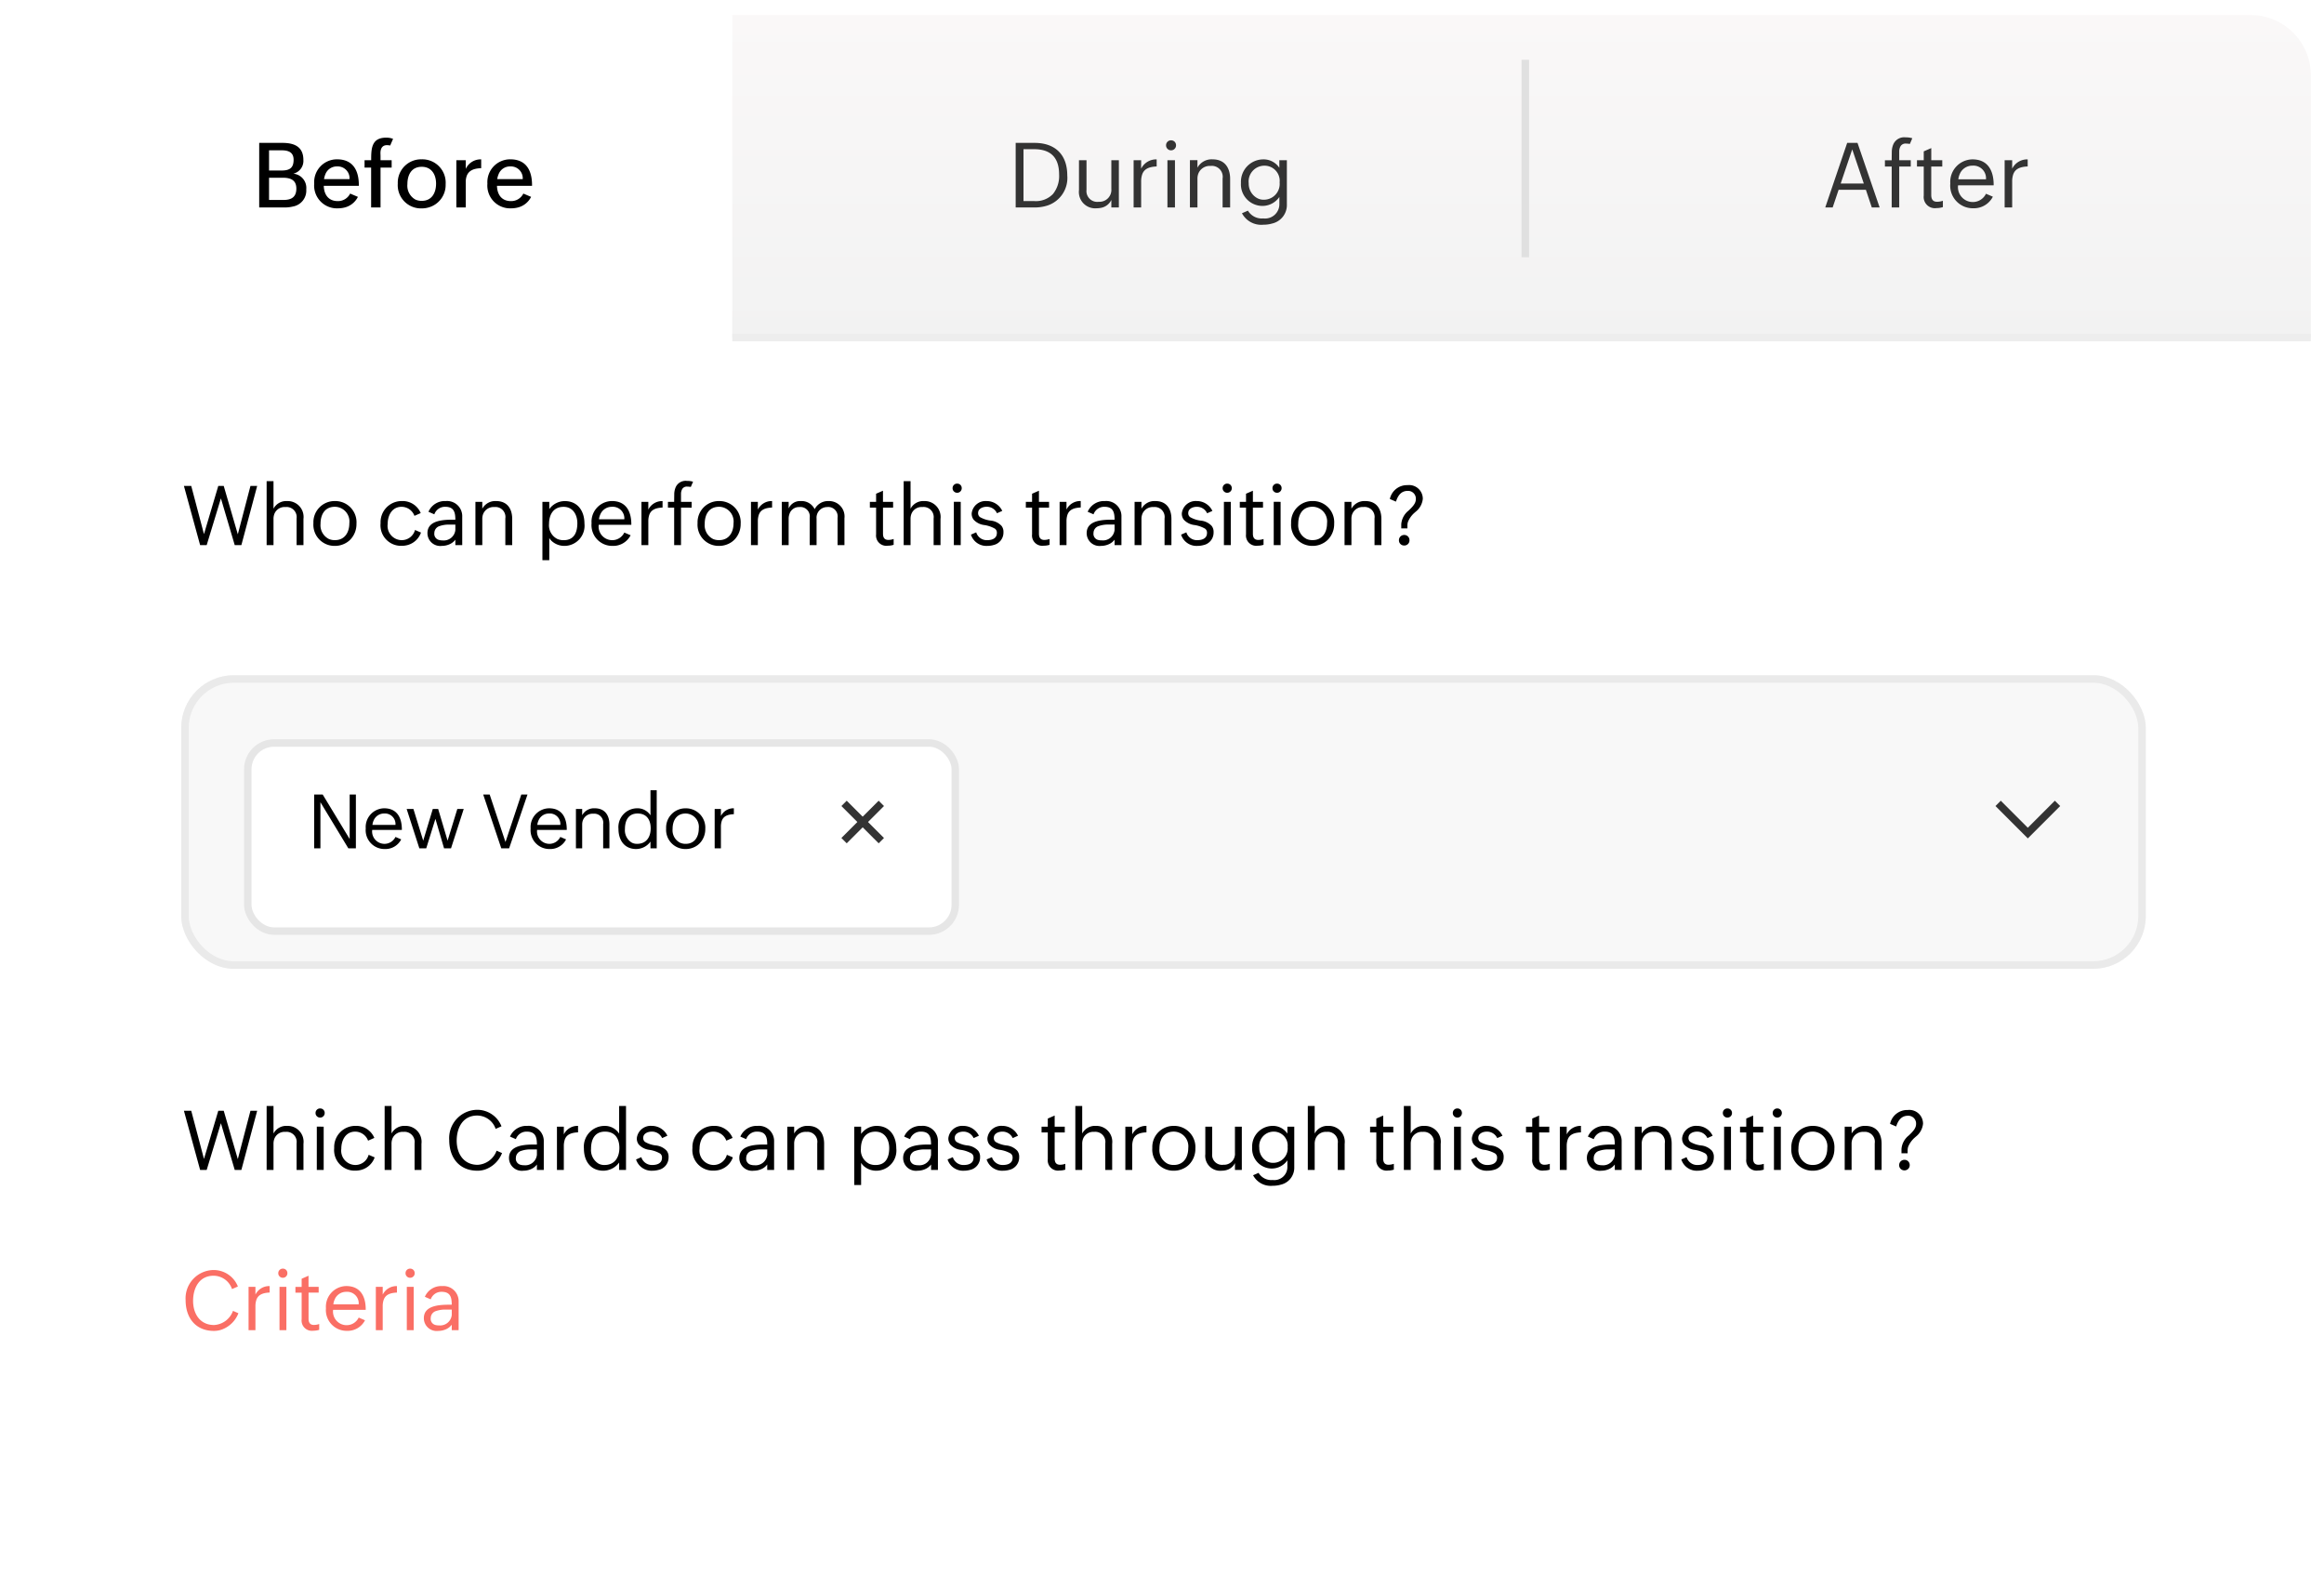 <svg xmlns="http://www.w3.org/2000/svg" xmlns:xlink="http://www.w3.org/1999/xlink" width="308.749" height="209.068" viewBox="0 0 308.749 209.068">
  <defs>
    <linearGradient id="linear-gradient" x1="0.5" x2="0.5" y2="1" gradientUnits="objectBoundingBox">
      <stop offset="0" stop-color="#faf8f8"/>
      <stop offset="1" stop-color="#f2f2f2"/>
    </linearGradient>
    <filter id="Rectangle_21492" x="29.406" y="95.193" width="101" height="32" filterUnits="userSpaceOnUse">
      <feOffset dx="2" dy="2" input="SourceAlpha"/>
      <feGaussianBlur stdDeviation="1" result="blur"/>
      <feFlood flood-opacity="0.071"/>
      <feComposite operator="in" in2="blur"/>
      <feComposite in="SourceGraphic"/>
    </filter>
  </defs>
  <g id="Group_47628" data-name="Group 47628" transform="translate(-1.006 -5.509)">
    <rect id="Rectangle_1543" data-name="Rectangle 1543" width="308.749" height="209.068" rx="9" transform="translate(1.006 5.509)" fill="#fff"/>
    <g id="Rectangle_21491" data-name="Rectangle 21491" transform="translate(25.08 95.202)" fill="#f8f8f8" stroke="#eaeaea" stroke-width="1">
      <rect width="261" height="39" rx="7" stroke="none"/>
      <rect x="0.5" y="0.5" width="260" height="38" rx="6.5" fill="none"/>
    </g>
    <path id="Rectangle_21493" data-name="Rectangle 21493" d="M0,0H201.719a8,8,0,0,1,8,8V42.839a0,0,0,0,1,0,0H0a0,0,0,0,1,0,0V0A0,0,0,0,1,0,0Z" transform="translate(98.288 7.509)" fill="url(#linear-gradient)"/>
    <path id="Path_128381" data-name="Path 128381" d="M5.525-.129A2.146,2.146,0,0,0,7.283-2.4,1.9,1.9,0,0,0,5.566-4.488,1.748,1.748,0,0,0,6.9-6.311c0-1.775-1.225-2.268-2.789-2.268H1.031V0H4.406A4.613,4.613,0,0,0,5.525-.129ZM2.338-7.594H3.984c.885,0,1.617.229,1.617,1.26,0,1.107-.557,1.424-1.594,1.424H2.338Zm0,3.645H4.166c1.008,0,1.8.287,1.8,1.441C5.965-1.395,5.326-1,4.283-1H2.338ZM12.281.029a2.7,2.7,0,0,0,1.863-1.436l-1.031-.439a1.8,1.8,0,0,1-1.646,1c-1.236,0-1.828-.861-1.857-2.033h4.658v-.094c0-1.922-.762-3.422-2.895-3.422A3.026,3.026,0,0,0,8.338-3.17,3.027,3.027,0,0,0,11.443.117,3.868,3.868,0,0,0,12.281.029ZM9.832-4.436a1.614,1.614,0,0,1,1.541-1.014,1.572,1.572,0,0,1,1.658,1.682H9.645A2.672,2.672,0,0,1,9.832-4.436ZM18.627-5.3v-.973H17.15c0-.3.006-.586-.012-.891v-.053c0-.521.182-1.061.873-1.061a2.583,2.583,0,0,1,.422.047l.381-.885a2.513,2.513,0,0,0-.908-.158c-1.969,0-2,1.465-2,3h-.879V-5.3H15.9V0H17.15V-5.3ZM23.9-.129a3.1,3.1,0,0,0,1.9-2.965,3.1,3.1,0,0,0-3.176-3.3,3.093,3.093,0,0,0-3.182,3.217,3.083,3.083,0,0,0,3.17,3.3A3.3,3.3,0,0,0,23.9-.129Zm-2.127-.926a2.108,2.108,0,0,1-1.055-2.039c0-1.225.533-2.309,1.91-2.309,1.307,0,1.9,1.043,1.9,2.232,0,1.213-.551,2.291-1.9,2.291A1.921,1.921,0,0,1,21.773-1.055Zm6.838-3.164c.287-.709.943-.967,1.91-1V-6.387a2.167,2.167,0,0,0-2.051,1.266V-6.275H27.223V0h1.248V-3.346A2.37,2.37,0,0,1,28.611-4.219ZM35.291.029a2.7,2.7,0,0,0,1.863-1.436l-1.031-.439a1.8,1.8,0,0,1-1.646,1c-1.236,0-1.828-.861-1.857-2.033h4.658v-.094c0-1.922-.762-3.422-2.895-3.422A3.026,3.026,0,0,0,31.348-3.17,3.027,3.027,0,0,0,34.453.117,3.868,3.868,0,0,0,35.291.029ZM32.842-4.436a1.614,1.614,0,0,1,1.541-1.014,1.572,1.572,0,0,1,1.658,1.682H32.654A2.672,2.672,0,0,1,32.842-4.436Z" transform="translate(34.411 33.068)"/>
    <path id="Path_128382" data-name="Path 128382" d="M5.332-.275A3.856,3.856,0,0,0,7.916-4.26c0-2.754-1.611-4.318-4.348-4.318H1.061V0H3.545A5.577,5.577,0,0,0,5.332-.275ZM2.1-7.74H3.51c2.244,0,3.322,1.148,3.322,3.375a3.8,3.8,0,0,1-.814,2.572,3.133,3.133,0,0,1-2.5.943H2.1ZM12.439.041A1.9,1.9,0,0,0,13.77-1V0h1V-6.275h-1v3.8A1.579,1.579,0,0,1,12.1-.756,1.435,1.435,0,0,1,10.471-2.35V-6.275h-1V-2.3A2.164,2.164,0,0,0,11.836.105,2.929,2.929,0,0,0,12.439.041Zm5.414-4.383c.234-.744.861-1.061,1.939-1.107v-.937A2.218,2.218,0,0,0,17.73-5.15V-6.275h-1V0h1V-3.445A2.908,2.908,0,0,1,17.854-4.342Zm4.324-3.445a.641.641,0,0,0,.188-.469.664.664,0,0,0-.187-.475.664.664,0,0,0-.475-.187.641.641,0,0,0-.469.188.645.645,0,0,0-.193.475.623.623,0,0,0,.193.469.623.623,0,0,0,.469.193A.645.645,0,0,0,22.178-7.787Zm-.955,1.512V0h1V-6.275Zm4.113,1.758a1.63,1.63,0,0,1,1.623-1,1.445,1.445,0,0,1,1.594,1.658V0h1V-3.791c0-1.488-.727-2.6-2.326-2.6a2.137,2.137,0,0,0-2.016,1.107v-1h-1V0h1V-3.8A1.85,1.85,0,0,1,25.336-4.518Zm9.82,6.645A2.518,2.518,0,0,0,37.09-.422V-6.275h-1v1.008A2.506,2.506,0,0,0,33.92-6.387a2.976,2.976,0,0,0-2.93,3.123A2.865,2.865,0,0,0,33.85-.205a2.744,2.744,0,0,0,2.244-1.189V-.48a1.9,1.9,0,0,1-2.139,1.934A2.135,2.135,0,0,1,31.916.422l-.791.346a2.893,2.893,0,0,0,2.842,1.523A4.168,4.168,0,0,0,35.156,2.127Zm-1.951-3.34a2.182,2.182,0,0,1-1.184-2,2.1,2.1,0,0,1,2.051-2.338,2.014,2.014,0,0,1,2.057,2.221,2.1,2.1,0,0,1-2.115,2.3A1.746,1.746,0,0,1,33.205-1.213Z" transform="translate(134.88 33.068)" fill="#333"/>
    <path id="Path_128383" data-name="Path 128383" d="M5.813-2.35,6.6,0H7.641L4.7-8.578H3.328L.416,0H1.4l.791-2.35ZM4-7.717,5.537-3.182H2.467Zm7.775,2.279v-.838H10.242V-7.406a1.4,1.4,0,0,1,.2-.768.781.781,0,0,1,.715-.311,3.044,3.044,0,0,1,.5.047l.322-.756a2.765,2.765,0,0,0-.867-.117,1.574,1.574,0,0,0-1.67.961,2.622,2.622,0,0,0-.187.979c-.006.369-.012.727-.012,1.1h-.9v.838h.9V0h1V-5.437ZM16.043-.047V-.891a2.381,2.381,0,0,1-.768.135c-.592,0-.779-.375-.779-.914V-5.437h1.465v-.838H14.5V-7.887l-1,.434v1.178h-.9v.838h.9V-1.57A1.487,1.487,0,0,0,15.193.082,2.821,2.821,0,0,0,16.043-.047ZM22.682-1.43l-.914-.393a1.941,1.941,0,0,1-1.693,1.1,1.974,1.974,0,0,1-2.016-2.221h4.729v-.07c0-1.846-.75-3.375-2.818-3.375A2.993,2.993,0,0,0,17.027-3.17,3,3,0,0,0,20.063.105,2.823,2.823,0,0,0,22.682-1.43ZM18.287-4.447a1.8,1.8,0,0,1,1.682-1.107,1.674,1.674,0,0,1,1.8,1.811H18.094A2.409,2.409,0,0,1,18.287-4.447Zm7.084.105c.234-.744.861-1.061,1.939-1.107v-.937A2.218,2.218,0,0,0,25.248-5.15V-6.275h-1V0h1V-3.445A2.908,2.908,0,0,1,25.371-4.342Z" transform="translate(243.08 33.068)" fill="#333"/>
    <g transform="matrix(1, 0, 0, 1, 1.01, 5.51)" filter="url(#Rectangle_21492)">
      <g id="Rectangle_21492-2" data-name="Rectangle 21492" transform="translate(30.41 96.19)" fill="#fff" stroke="#e6e6e6" stroke-width="1">
        <rect width="95" height="26" rx="4" stroke="none"/>
        <rect x="0.5" y="0.5" width="94" height="25" rx="3.5" fill="none"/>
      </g>
    </g>
    <path id="Path_128384" data-name="Path 128384" d="M5.425,0h1V-7.148H5.6V-1.24L2.017-7.148H.884V0h.83V-6.128Zm7.021-1.191-.762-.327A1.618,1.618,0,0,1,10.273-.6a1.645,1.645,0,0,1-1.68-1.851h3.94V-2.51c0-1.538-.625-2.812-2.349-2.812A2.494,2.494,0,0,0,7.734-2.642,2.5,2.5,0,0,0,10.264.088,2.352,2.352,0,0,0,12.446-1.191ZM8.784-3.706a1.5,1.5,0,0,1,1.4-.923,1.4,1.4,0,0,1,1.5,1.509H8.623A2.007,2.007,0,0,1,8.784-3.706ZM18.14,0h.923l1.689-5.229H19.9L18.608-1.021l-1.25-4.209h-.718l-1.27,4.209-1.3-4.209h-.9L14.858,0h.913l1.221-3.921ZM28.4-7.148,26.3-.84,24.2-7.148H23.34L25.742,0h1.04l2.441-7.148Zm5.947,5.957-.762-.327A1.618,1.618,0,0,1,32.178-.6,1.645,1.645,0,0,1,30.5-2.451h3.94V-2.51c0-1.538-.625-2.812-2.349-2.812a2.494,2.494,0,0,0-2.451,2.681A2.5,2.5,0,0,0,32.168.088,2.352,2.352,0,0,0,34.351-1.191ZM30.688-3.706a1.5,1.5,0,0,1,1.4-.923,1.4,1.4,0,0,1,1.5,1.509H30.527A2.007,2.007,0,0,1,30.688-3.706ZM36.6-3.765A1.358,1.358,0,0,1,37.949-4.6a1.2,1.2,0,0,1,1.328,1.382V0h.83V-3.159c0-1.24-.605-2.163-1.938-2.163a1.781,1.781,0,0,0-1.68.923v-.83h-.83V0h.83V-3.169A1.542,1.542,0,0,1,36.6-3.765ZM44.2.02A2.318,2.318,0,0,0,45.562-.9V0h.83V-7.729h-.83v3.34a2.044,2.044,0,0,0-1.812-.933,2.5,2.5,0,0,0-2.441,2.734c0,1.475.767,2.676,2.358,2.676A2.347,2.347,0,0,0,44.2.02ZM43.076-.762a1.918,1.918,0,0,1-.908-1.787c0-1.113.425-2.08,1.689-2.08,1.206,0,1.733.85,1.733,1.968,0,1.147-.566,2.061-1.8,2.061A1.492,1.492,0,0,1,43.076-.762Zm8.2.645a2.483,2.483,0,0,0,.83-.557,2.7,2.7,0,0,0,.737-1.9,2.563,2.563,0,0,0-2.6-2.744,2.558,2.558,0,0,0-2.6,2.671A2.552,2.552,0,0,0,50.234.088,2.6,2.6,0,0,0,51.274-.117ZM49.487-.752A1.855,1.855,0,0,1,48.5-2.568c0-1.118.513-2.061,1.743-2.061a1.778,1.778,0,0,1,1.738,1.987c0,1.1-.552,2.041-1.738,2.041A1.76,1.76,0,0,1,49.487-.752Zm5.537-2.866c.2-.62.718-.884,1.616-.923v-.781a1.848,1.848,0,0,0-1.719,1.03v-.937h-.83V0h.83V-2.871A2.423,2.423,0,0,1,55.024-3.618Z" transform="translate(41.861 118.202)"/>
    <path id="Path_128380" data-name="Path 128380" d="M7.111,0h.881l2.1-7.863H9.2L7.52-1.439,5.65-7.863H4.925l-1.9,6.4-1.692-6.4H.36L2.514,0h.87L5.274-6.214Zm5.264-4.141a1.444,1.444,0,0,1,1.461-.918,1.343,1.343,0,0,1,1.493,1.52V0h.913V-3.475a2.111,2.111,0,0,0-2.165-2.379,1.906,1.906,0,0,0-1.815,1.015V-8.5h-.913V0h.913V-3.486A1.8,1.8,0,0,1,12.375-4.141ZM21.56-.129a2.732,2.732,0,0,0,.913-.612,2.966,2.966,0,0,0,.811-2.095,2.819,2.819,0,0,0-2.857-3.019,2.814,2.814,0,0,0-2.863,2.938A2.807,2.807,0,0,0,20.416.1,2.861,2.861,0,0,0,21.56-.129Zm-1.966-.7a2.04,2.04,0,0,1-1.085-2c0-1.23.564-2.267,1.917-2.267a1.956,1.956,0,0,1,1.912,2.186c0,1.208-.607,2.245-1.912,2.245A1.936,1.936,0,0,1,19.594-.827ZM30.11-.021A2.615,2.615,0,0,0,31.856-1.67l-.795-.344A1.825,1.825,0,0,1,29.31-.661a1.9,1.9,0,0,1-1.88-2.154c0-1.144.58-2.277,1.848-2.277a1.83,1.83,0,0,1,1.708,1.2l.833-.365a2.607,2.607,0,0,0-2.519-1.6,2.809,2.809,0,0,0-2.814,2.949,2.725,2.725,0,0,0,2.761,3A3.031,3.031,0,0,0,30.11-.021Zm5.516-.086a1.906,1.906,0,0,0,.795-.618V0h.913V-3.771a2.012,2.012,0,0,0-2.186-2.084,2.358,2.358,0,0,0-2.3,1.423l.779.338a1.5,1.5,0,0,1,1.439-1c1.155,0,1.354.7,1.354,1.713-1.284,0-3.706-.048-3.706,1.783A1.7,1.7,0,0,0,34.627.1,2.537,2.537,0,0,0,35.626-.107ZM34.273-.682a.83.83,0,0,1-.645-.913.983.983,0,0,1,.72-.945,3.723,3.723,0,0,1,1.284-.188h.79v.714a1.548,1.548,0,0,1-1.7,1.386A1.636,1.636,0,0,1,34.273-.682Zm5.844-3.459A1.494,1.494,0,0,1,41.6-5.06a1.324,1.324,0,0,1,1.461,1.52V0h.913V-3.475c0-1.364-.666-2.379-2.132-2.379A1.959,1.959,0,0,0,40-4.839v-.913h-.913V0H40V-3.486A1.7,1.7,0,0,1,40.117-4.141ZM49.291-.483A2.509,2.509,0,0,0,50.956.1a2.679,2.679,0,0,0,2.616-2.97c0-1.627-.865-2.981-2.616-2.981A2.545,2.545,0,0,0,48.9-4.786v-.967h-.913V2H48.9V-.945A1.9,1.9,0,0,0,49.291-.483Zm.677-.338a2.023,2.023,0,0,1-1.1-2c0-1.235.58-2.267,1.934-2.267,1.23,0,1.826,1.042,1.826,2.175,0,1.225-.435,2.256-1.815,2.256A2.072,2.072,0,0,1,49.967-.822Zm9.738-.489-.838-.36a1.78,1.78,0,0,1-1.552,1.01A1.81,1.81,0,0,1,55.467-2.7H59.8v-.064c0-1.692-.687-3.094-2.583-3.094a2.743,2.743,0,0,0-2.7,2.949A2.753,2.753,0,0,0,57.3.1,2.588,2.588,0,0,0,59.705-1.311ZM55.677-4.077a1.648,1.648,0,0,1,1.542-1.015,1.535,1.535,0,0,1,1.649,1.66H55.5A2.208,2.208,0,0,1,55.677-4.077Zm6.494.1c.215-.682.79-.972,1.778-1.015v-.859a2.033,2.033,0,0,0-1.891,1.133V-5.752h-.913V0h.913V-3.158A2.665,2.665,0,0,1,62.17-3.98Zm5.64-1v-.768H66.4V-6.789a1.283,1.283,0,0,1,.183-.7.716.716,0,0,1,.655-.285,2.79,2.79,0,0,1,.462.043l.3-.693a2.534,2.534,0,0,0-.795-.107,1.443,1.443,0,0,0-1.531.881,2.4,2.4,0,0,0-.172.9c-.005.338-.011.666-.011,1h-.827v.768h.827V0H66.4V-4.984ZM72.6-.129a2.732,2.732,0,0,0,.913-.612,2.966,2.966,0,0,0,.811-2.095,2.819,2.819,0,0,0-2.857-3.019A2.814,2.814,0,0,0,68.6-2.917,2.807,2.807,0,0,0,71.452.1,2.861,2.861,0,0,0,72.6-.129Zm-1.966-.7a2.04,2.04,0,0,1-1.085-2c0-1.23.564-2.267,1.917-2.267a1.956,1.956,0,0,1,1.912,2.186c0,1.208-.607,2.245-1.912,2.245A1.936,1.936,0,0,1,70.63-.827ZM76.721-3.98c.215-.682.79-.972,1.778-1.015v-.859a2.033,2.033,0,0,0-1.891,1.133V-5.752h-.913V0h.913V-3.158A2.665,2.665,0,0,1,76.721-3.98ZM80.8-4.114a1.318,1.318,0,0,1,1.311-.945,1.251,1.251,0,0,1,1.386,1.429V0h.913V-3.518A1.411,1.411,0,0,1,85.814-5.06,1.251,1.251,0,0,1,87.2-3.631V0h.913V-3.566a2.049,2.049,0,0,0-2.1-2.288,1.99,1.99,0,0,0-1.858,1.08,1.929,1.929,0,0,0-1.848-1.08,1.645,1.645,0,0,0-1.606.983v-.881h-.913V0H80.7V-3.518A1.825,1.825,0,0,1,80.8-4.114ZM94.649-.043V-.816a2.183,2.183,0,0,1-.7.124c-.542,0-.714-.344-.714-.838V-4.984h1.343v-.768H93.231V-7.229l-.913.4v1.08h-.827v.768h.827v3.545A1.364,1.364,0,0,0,93.871.075,2.586,2.586,0,0,0,94.649-.043Zm2.358-4.1a1.444,1.444,0,0,1,1.461-.918,1.343,1.343,0,0,1,1.493,1.52V0h.913V-3.475A2.111,2.111,0,0,0,98.71-5.854a1.906,1.906,0,0,0-1.815,1.015V-8.5h-.913V0h.913V-3.486A1.8,1.8,0,0,1,97.007-4.141Zm6.515-3a.587.587,0,0,0,.172-.43A.608.608,0,0,0,103.522-8a.608.608,0,0,0-.435-.172.587.587,0,0,0-.43.172.591.591,0,0,0-.177.435.571.571,0,0,0,.177.43.571.571,0,0,0,.43.177A.591.591,0,0,0,103.522-7.138Zm-.875,1.386V0h.913V-5.752Zm5.242,5.747a1.688,1.688,0,0,0,1.348-1.687,1.3,1.3,0,0,0-.247-.854,2.277,2.277,0,0,0-1.439-.709,3.7,3.7,0,0,1-1.434-.467.637.637,0,0,1-.247-.548c0-.58.623-.822,1.123-.822a1.48,1.48,0,0,1,1.386.859l.7-.312A2.286,2.286,0,0,0,107-5.854a1.85,1.85,0,0,0-1.982,1.622,1.294,1.294,0,0,0,.252.843,2.273,2.273,0,0,0,1.423.72,4.035,4.035,0,0,1,1.423.489.655.655,0,0,1,.247.564c0,.752-.671.956-1.289.956A1.463,1.463,0,0,1,105.617-1.7l-.7.306A2.151,2.151,0,0,0,107.089.1,3.056,3.056,0,0,0,107.889-.005Zm7.477-.038V-.816a2.183,2.183,0,0,1-.7.124c-.542,0-.714-.344-.714-.838V-4.984h1.343v-.768h-1.343V-7.229l-.913.4v1.08h-.827v.768h.827v3.545A1.364,1.364,0,0,0,114.587.075,2.586,2.586,0,0,0,115.366-.043Zm2.358-3.937c.215-.682.79-.972,1.778-1.015v-.859a2.033,2.033,0,0,0-1.891,1.133V-5.752H116.7V0h.913V-3.158A2.665,2.665,0,0,1,117.724-3.98ZM123.2-.107A1.906,1.906,0,0,0,124-.725V0h.913V-3.771a2.012,2.012,0,0,0-2.186-2.084,2.358,2.358,0,0,0-2.3,1.423l.779.338a1.5,1.5,0,0,1,1.439-1c1.155,0,1.354.7,1.354,1.713-1.284,0-3.706-.048-3.706,1.783A1.7,1.7,0,0,0,122.2.1,2.537,2.537,0,0,0,123.2-.107Zm-1.354-.575A.83.83,0,0,1,121.2-1.6a.983.983,0,0,1,.72-.945,3.723,3.723,0,0,1,1.284-.188H124v.714a1.548,1.548,0,0,1-1.7,1.386A1.636,1.636,0,0,1,121.849-.682Zm5.844-3.459a1.494,1.494,0,0,1,1.488-.918,1.324,1.324,0,0,1,1.461,1.52V0h.913V-3.475c0-1.364-.666-2.379-2.132-2.379a1.959,1.959,0,0,0-1.848,1.015v-.913h-.913V0h.913V-3.486A1.7,1.7,0,0,1,127.692-4.141Zm8.116,4.136a1.688,1.688,0,0,0,1.348-1.687,1.3,1.3,0,0,0-.247-.854,2.277,2.277,0,0,0-1.439-.709,3.7,3.7,0,0,1-1.434-.467.637.637,0,0,1-.247-.548c0-.58.623-.822,1.123-.822a1.48,1.48,0,0,1,1.386.859l.7-.312a2.286,2.286,0,0,0-2.079-1.311,1.85,1.85,0,0,0-1.982,1.622,1.294,1.294,0,0,0,.252.843,2.273,2.273,0,0,0,1.423.72,4.035,4.035,0,0,1,1.423.489.655.655,0,0,1,.247.564c0,.752-.671.956-1.289.956A1.463,1.463,0,0,1,133.536-1.7l-.7.306A2.151,2.151,0,0,0,135.008.1,3.056,3.056,0,0,0,135.808-.005ZM139.4-7.138a.587.587,0,0,0,.172-.43A.608.608,0,0,0,139.4-8a.608.608,0,0,0-.435-.172.587.587,0,0,0-.43.172.591.591,0,0,0-.177.435.571.571,0,0,0,.177.43.571.571,0,0,0,.43.177A.591.591,0,0,0,139.4-7.138Zm-.875,1.386V0h.913V-5.752ZM143.79-.043V-.816a2.183,2.183,0,0,1-.7.124c-.542,0-.714-.344-.714-.838V-4.984h1.343v-.768h-1.343V-7.229l-.913.4v1.08h-.827v.768h.827v3.545A1.364,1.364,0,0,0,143.011.075,2.586,2.586,0,0,0,143.79-.043Zm2.229-7.1a.587.587,0,0,0,.172-.43A.608.608,0,0,0,146.019-8a.608.608,0,0,0-.435-.172.587.587,0,0,0-.43.172.591.591,0,0,0-.177.435.571.571,0,0,0,.177.43.571.571,0,0,0,.43.177A.591.591,0,0,0,146.019-7.138Zm-.875,1.386V0h.913V-5.752Zm6.306,5.624a2.732,2.732,0,0,0,.913-.612,2.966,2.966,0,0,0,.811-2.095,2.819,2.819,0,0,0-2.857-3.019,2.814,2.814,0,0,0-2.863,2.938A2.807,2.807,0,0,0,150.3.1,2.861,2.861,0,0,0,151.449-.129Zm-1.966-.7a2.04,2.04,0,0,1-1.085-2c0-1.23.564-2.267,1.917-2.267a1.956,1.956,0,0,1,1.912,2.186c0,1.208-.607,2.245-1.912,2.245A1.936,1.936,0,0,1,149.483-.827Zm6.1-3.314a1.494,1.494,0,0,1,1.488-.918,1.324,1.324,0,0,1,1.461,1.52V0h.913V-3.475c0-1.364-.666-2.379-2.132-2.379a1.959,1.959,0,0,0-1.848,1.015v-.913h-.913V0h.913V-3.486A1.7,1.7,0,0,1,155.579-4.141Zm7.4,1.042a3.233,3.233,0,0,1,.875-1.208l.134-.118a2.487,2.487,0,0,0,.956-1.713,1.821,1.821,0,0,0-2.036-1.826,2.326,2.326,0,0,0-2.342,1.837c.263.124.532.231.811.354.247-.763.661-1.429,1.563-1.429a1.033,1.033,0,0,1,1.08,1.1c0,.591-.473,1.047-.967,1.52a2.543,2.543,0,0,0-.972,1.815v.548h.816v-.36A1.62,1.62,0,0,1,162.98-3.1Zm-.005,2.954a.664.664,0,0,0,.2-.5.68.68,0,0,0-.2-.5.68.68,0,0,0-.5-.2.689.689,0,0,0-.7.7.664.664,0,0,0,.2.5.68.68,0,0,0,.5.2A.68.68,0,0,0,162.975-.145Z" transform="translate(25.08 77.923)"/>
    <path id="Path_128379" data-name="Path 128379" d="M7.111,0h.881l2.1-7.863H9.2L7.52-1.439,5.65-7.863H4.925l-1.9,6.4-1.692-6.4H.36L2.514,0h.87L5.274-6.214Zm5.264-4.141a1.444,1.444,0,0,1,1.461-.918,1.343,1.343,0,0,1,1.493,1.52V0h.913V-3.475a2.111,2.111,0,0,0-2.165-2.379,1.906,1.906,0,0,0-1.815,1.015V-8.5h-.913V0h.913V-3.486A1.8,1.8,0,0,1,12.375-4.141Zm6.515-3a.587.587,0,0,0,.172-.43A.608.608,0,0,0,18.89-8a.608.608,0,0,0-.435-.172.587.587,0,0,0-.43.172.591.591,0,0,0-.177.435.571.571,0,0,0,.177.43.571.571,0,0,0,.43.177A.591.591,0,0,0,18.89-7.138Zm-.875,1.386V0h.913V-5.752ZM23.95-.021A2.615,2.615,0,0,0,25.7-1.67L24.9-2.014A1.825,1.825,0,0,1,23.149-.661a1.9,1.9,0,0,1-1.88-2.154c0-1.144.58-2.277,1.848-2.277a1.83,1.83,0,0,1,1.708,1.2l.833-.365a2.607,2.607,0,0,0-2.519-1.6,2.809,2.809,0,0,0-2.814,2.949,2.725,2.725,0,0,0,2.761,3A3.031,3.031,0,0,0,23.95-.021Zm4.1-4.12a1.444,1.444,0,0,1,1.461-.918,1.343,1.343,0,0,1,1.493,1.52V0h.913V-3.475a2.111,2.111,0,0,0-2.165-2.379A1.906,1.906,0,0,0,27.94-4.839V-8.5h-.913V0h.913V-3.486A1.8,1.8,0,0,1,28.053-4.141ZM40.423-.081a3.756,3.756,0,0,0,2.2-2.165L41.9-2.562a2.843,2.843,0,0,1-2.508,1.88c-1.864,0-2.793-1.477-2.793-3.212,0-1.7.816-3.335,2.718-3.335a2.6,2.6,0,0,1,2.455,1.772L42.55-5.8a3.464,3.464,0,0,0-3.244-2.191,3.763,3.763,0,0,0-3.7,4.018C35.61-1.638,36.926.1,39.37.1A3.186,3.186,0,0,0,40.423-.081ZM46.46-.107a1.906,1.906,0,0,0,.795-.618V0h.913V-3.771a2.012,2.012,0,0,0-2.186-2.084,2.358,2.358,0,0,0-2.3,1.423l.779.338a1.5,1.5,0,0,1,1.439-1c1.155,0,1.354.7,1.354,1.713-1.284,0-3.706-.048-3.706,1.783A1.7,1.7,0,0,0,45.461.1,2.537,2.537,0,0,0,46.46-.107ZM45.106-.682a.83.83,0,0,1-.645-.913.983.983,0,0,1,.72-.945,3.723,3.723,0,0,1,1.284-.188h.79v.714a1.548,1.548,0,0,1-1.7,1.386A1.636,1.636,0,0,1,45.106-.682Zm5.838-3.3c.215-.682.79-.972,1.778-1.015v-.859a2.033,2.033,0,0,0-1.891,1.133V-5.752h-.913V0h.913V-3.158A2.665,2.665,0,0,1,50.945-3.98Zm5.742,4A2.55,2.55,0,0,0,58.18-.988V0h.913V-8.5H58.18v3.674a2.249,2.249,0,0,0-1.993-1.026A2.752,2.752,0,0,0,53.5-2.847C53.5-1.225,54.345.1,56.1.1A2.582,2.582,0,0,0,56.687.021ZM55.446-.838a2.11,2.11,0,0,1-1-1.966c0-1.225.467-2.288,1.858-2.288,1.327,0,1.907.935,1.907,2.165,0,1.262-.623,2.267-1.982,2.267A1.641,1.641,0,0,1,55.446-.838ZM63.4-.005a1.688,1.688,0,0,0,1.348-1.687,1.3,1.3,0,0,0-.247-.854,2.277,2.277,0,0,0-1.439-.709,3.7,3.7,0,0,1-1.434-.467.637.637,0,0,1-.247-.548c0-.58.623-.822,1.123-.822a1.48,1.48,0,0,1,1.386.859l.7-.312a2.286,2.286,0,0,0-2.079-1.311,1.85,1.85,0,0,0-1.982,1.622,1.294,1.294,0,0,0,.252.843,2.273,2.273,0,0,0,1.423.72,4.035,4.035,0,0,1,1.423.489.655.655,0,0,1,.247.564c0,.752-.671.956-1.289.956A1.463,1.463,0,0,1,61.128-1.7l-.7.306A2.151,2.151,0,0,0,62.6.1,3.056,3.056,0,0,0,63.4-.005Zm8.143-.016A2.615,2.615,0,0,0,73.289-1.67l-.795-.344A1.825,1.825,0,0,1,70.743-.661a1.9,1.9,0,0,1-1.88-2.154c0-1.144.58-2.277,1.848-2.277a1.83,1.83,0,0,1,1.708,1.2l.833-.365a2.607,2.607,0,0,0-2.519-1.6,2.809,2.809,0,0,0-2.814,2.949,2.725,2.725,0,0,0,2.761,3A3.031,3.031,0,0,0,71.543-.021Zm5.516-.086a1.906,1.906,0,0,0,.795-.618V0h.913V-3.771a2.012,2.012,0,0,0-2.186-2.084,2.358,2.358,0,0,0-2.3,1.423l.779.338a1.5,1.5,0,0,1,1.439-1c1.155,0,1.354.7,1.354,1.713-1.284,0-3.706-.048-3.706,1.783A1.7,1.7,0,0,0,76.06.1,2.537,2.537,0,0,0,77.059-.107ZM75.706-.682a.83.83,0,0,1-.645-.913.983.983,0,0,1,.72-.945,3.723,3.723,0,0,1,1.284-.188h.79v.714a1.548,1.548,0,0,1-1.7,1.386A1.636,1.636,0,0,1,75.706-.682Zm5.844-3.459a1.494,1.494,0,0,1,1.488-.918A1.324,1.324,0,0,1,84.5-3.54V0h.913V-3.475c0-1.364-.666-2.379-2.132-2.379a1.959,1.959,0,0,0-1.848,1.015v-.913h-.913V0h.913V-3.486A1.7,1.7,0,0,1,81.549-4.141ZM90.723-.483A2.509,2.509,0,0,0,92.388.1,2.679,2.679,0,0,0,95-2.874c0-1.627-.865-2.981-2.616-2.981a2.545,2.545,0,0,0-2.057,1.069v-.967h-.913V2h.913V-.945A1.9,1.9,0,0,0,90.723-.483ZM91.4-.822a2.023,2.023,0,0,1-1.1-2c0-1.235.58-2.267,1.934-2.267,1.23,0,1.826,1.042,1.826,2.175,0,1.225-.435,2.256-1.815,2.256A2.072,2.072,0,0,1,91.4-.822Zm7.423.714a1.906,1.906,0,0,0,.795-.618V0h.913V-3.771a2.012,2.012,0,0,0-2.186-2.084,2.358,2.358,0,0,0-2.3,1.423l.779.338a1.5,1.5,0,0,1,1.439-1c1.155,0,1.354.7,1.354,1.713-1.284,0-3.706-.048-3.706,1.783A1.7,1.7,0,0,0,97.824.1,2.537,2.537,0,0,0,98.823-.107ZM97.469-.682a.83.83,0,0,1-.645-.913.983.983,0,0,1,.72-.945,3.723,3.723,0,0,1,1.284-.188h.79v.714a1.548,1.548,0,0,1-1.7,1.386A1.636,1.636,0,0,1,97.469-.682Zm7.315.677a1.688,1.688,0,0,0,1.348-1.687,1.3,1.3,0,0,0-.247-.854,2.277,2.277,0,0,0-1.439-.709,3.7,3.7,0,0,1-1.434-.467.637.637,0,0,1-.247-.548c0-.58.623-.822,1.123-.822a1.48,1.48,0,0,1,1.386.859l.7-.312A2.286,2.286,0,0,0,103.9-5.854a1.85,1.85,0,0,0-1.982,1.622,1.294,1.294,0,0,0,.252.843,2.273,2.273,0,0,0,1.423.72,4.035,4.035,0,0,1,1.423.489.655.655,0,0,1,.247.564c0,.752-.671.956-1.289.956A1.463,1.463,0,0,1,102.513-1.7l-.7.306A2.151,2.151,0,0,0,103.984.1,3.056,3.056,0,0,0,104.785-.005Zm5.194,0a1.688,1.688,0,0,0,1.348-1.687,1.3,1.3,0,0,0-.247-.854,2.277,2.277,0,0,0-1.439-.709,3.7,3.7,0,0,1-1.434-.467.637.637,0,0,1-.247-.548c0-.58.623-.822,1.123-.822a1.48,1.48,0,0,1,1.386.859l.7-.312a2.286,2.286,0,0,0-2.079-1.311,1.85,1.85,0,0,0-1.982,1.622,1.294,1.294,0,0,0,.252.843,2.273,2.273,0,0,0,1.423.72,4.035,4.035,0,0,1,1.423.489.655.655,0,0,1,.247.564c0,.752-.671.956-1.289.956A1.463,1.463,0,0,1,107.707-1.7L107-1.4A2.151,2.151,0,0,0,109.178.1,3.056,3.056,0,0,0,109.979-.005Zm7.477-.038V-.816a2.183,2.183,0,0,1-.7.124c-.542,0-.714-.344-.714-.838V-4.984h1.343v-.768h-1.343V-7.229l-.913.4v1.08H114.3v.768h.827v3.545A1.364,1.364,0,0,0,116.676.075,2.586,2.586,0,0,0,117.455-.043Zm2.358-4.1a1.444,1.444,0,0,1,1.461-.918,1.343,1.343,0,0,1,1.493,1.52V0h.913V-3.475a2.111,2.111,0,0,0-2.165-2.379A1.906,1.906,0,0,0,119.7-4.839V-8.5h-.913V0h.913V-3.486A1.8,1.8,0,0,1,119.813-4.141Zm6.644.161c.215-.682.79-.972,1.778-1.015v-.859a2.033,2.033,0,0,0-1.891,1.133V-5.752h-.913V0h.913V-3.158A2.665,2.665,0,0,1,126.457-3.98ZM133.01-.129a2.732,2.732,0,0,0,.913-.612,2.966,2.966,0,0,0,.811-2.095,2.819,2.819,0,0,0-2.857-3.019,2.814,2.814,0,0,0-2.863,2.938A2.807,2.807,0,0,0,131.866.1,2.861,2.861,0,0,0,133.01-.129Zm-1.966-.7a2.04,2.04,0,0,1-1.085-2c0-1.23.564-2.267,1.917-2.267a1.956,1.956,0,0,1,1.912,2.186c0,1.208-.607,2.245-1.912,2.245A1.936,1.936,0,0,1,131.044-.827Zm7.729.865a1.737,1.737,0,0,0,1.219-.951V0h.913V-5.752h-.913v3.486a1.447,1.447,0,0,1-1.531,1.574,1.316,1.316,0,0,1-1.493-1.461v-3.6h-.913v3.642A1.984,1.984,0,0,0,138.22.1,2.685,2.685,0,0,0,138.773.038ZM146.1,1.95a2.308,2.308,0,0,0,1.772-2.336V-5.752h-.913v.924a2.3,2.3,0,0,0-1.993-1.026,2.728,2.728,0,0,0-2.686,2.863,2.626,2.626,0,0,0,2.621,2.8,2.516,2.516,0,0,0,2.057-1.09V-.44A1.737,1.737,0,0,1,145,1.332a1.957,1.957,0,0,1-1.869-.945L142.4.7a2.651,2.651,0,0,0,2.6,1.4A3.82,3.82,0,0,0,146.1,1.95Zm-1.789-3.062a2,2,0,0,1-1.085-1.837,1.922,1.922,0,0,1,1.88-2.143,1.846,1.846,0,0,1,1.885,2.036,1.922,1.922,0,0,1-1.939,2.111A1.6,1.6,0,0,1,144.311-1.112ZM150.7-4.141a1.444,1.444,0,0,1,1.461-.918,1.343,1.343,0,0,1,1.493,1.52V0h.913V-3.475A2.111,2.111,0,0,0,152.4-5.854a1.906,1.906,0,0,0-1.815,1.015V-8.5h-.913V0h.913V-3.486A1.8,1.8,0,0,1,150.7-4.141Zm10.4,4.1V-.816a2.183,2.183,0,0,1-.7.124c-.542,0-.714-.344-.714-.838V-4.984h1.343v-.768h-1.343V-7.229l-.913.4v1.08h-.827v.768h.827v3.545A1.364,1.364,0,0,0,160.327.075,2.586,2.586,0,0,0,161.106-.043Zm2.358-4.1a1.444,1.444,0,0,1,1.461-.918,1.343,1.343,0,0,1,1.493,1.52V0h.913V-3.475a2.111,2.111,0,0,0-2.165-2.379,1.906,1.906,0,0,0-1.815,1.015V-8.5h-.913V0h.913V-3.486A1.8,1.8,0,0,1,163.464-4.141Zm6.515-3a.587.587,0,0,0,.172-.43A.608.608,0,0,0,169.979-8a.608.608,0,0,0-.435-.172.587.587,0,0,0-.43.172.591.591,0,0,0-.177.435.571.571,0,0,0,.177.43.571.571,0,0,0,.43.177A.591.591,0,0,0,169.979-7.138ZM169.1-5.752V0h.913V-5.752Zm5.242,5.747a1.688,1.688,0,0,0,1.348-1.687,1.3,1.3,0,0,0-.247-.854,2.277,2.277,0,0,0-1.439-.709,3.7,3.7,0,0,1-1.434-.467.637.637,0,0,1-.247-.548c0-.58.623-.822,1.123-.822a1.48,1.48,0,0,1,1.386.859l.7-.312a2.286,2.286,0,0,0-2.079-1.311,1.85,1.85,0,0,0-1.982,1.622,1.294,1.294,0,0,0,.252.843,2.273,2.273,0,0,0,1.423.72,4.035,4.035,0,0,1,1.423.489.655.655,0,0,1,.247.564c0,.752-.671.956-1.289.956A1.463,1.463,0,0,1,172.074-1.7l-.7.306A2.151,2.151,0,0,0,173.545.1,3.056,3.056,0,0,0,174.346-.005Zm7.477-.038V-.816a2.183,2.183,0,0,1-.7.124c-.542,0-.714-.344-.714-.838V-4.984h1.343v-.768H180.4V-7.229l-.913.4v1.08h-.827v.768h.827v3.545A1.364,1.364,0,0,0,181.043.075,2.586,2.586,0,0,0,181.822-.043ZM184.18-3.98c.215-.682.79-.972,1.778-1.015v-.859a2.033,2.033,0,0,0-1.891,1.133V-5.752h-.913V0h.913V-3.158A2.665,2.665,0,0,1,184.18-3.98Zm5.479,3.873a1.906,1.906,0,0,0,.795-.618V0h.913V-3.771a2.012,2.012,0,0,0-2.186-2.084,2.358,2.358,0,0,0-2.3,1.423l.779.338a1.5,1.5,0,0,1,1.439-1c1.155,0,1.354.7,1.354,1.713-1.284,0-3.706-.048-3.706,1.783A1.7,1.7,0,0,0,188.66.1,2.537,2.537,0,0,0,189.659-.107Zm-1.354-.575a.83.83,0,0,1-.645-.913.983.983,0,0,1,.72-.945,3.723,3.723,0,0,1,1.284-.188h.79v.714a1.548,1.548,0,0,1-1.7,1.386A1.636,1.636,0,0,1,188.305-.682Zm5.844-3.459a1.494,1.494,0,0,1,1.488-.918A1.324,1.324,0,0,1,197.1-3.54V0h.913V-3.475c0-1.364-.666-2.379-2.132-2.379a1.959,1.959,0,0,0-1.848,1.015v-.913h-.913V0h.913V-3.486A1.7,1.7,0,0,1,194.149-4.141Zm8.116,4.136a1.688,1.688,0,0,0,1.348-1.687,1.3,1.3,0,0,0-.247-.854,2.277,2.277,0,0,0-1.439-.709,3.7,3.7,0,0,1-1.434-.467.637.637,0,0,1-.247-.548c0-.58.623-.822,1.123-.822a1.48,1.48,0,0,1,1.386.859l.7-.312a2.286,2.286,0,0,0-2.079-1.311A1.85,1.85,0,0,0,199.4-4.232a1.294,1.294,0,0,0,.252.843,2.273,2.273,0,0,0,1.423.72,4.035,4.035,0,0,1,1.423.489.655.655,0,0,1,.247.564c0,.752-.671.956-1.289.956A1.463,1.463,0,0,1,199.993-1.7l-.7.306A2.151,2.151,0,0,0,201.464.1,3.056,3.056,0,0,0,202.265-.005Zm3.588-7.133a.587.587,0,0,0,.172-.43A.608.608,0,0,0,205.853-8a.608.608,0,0,0-.435-.172.587.587,0,0,0-.43.172.591.591,0,0,0-.177.435.571.571,0,0,0,.177.43.571.571,0,0,0,.43.177A.591.591,0,0,0,205.853-7.138Zm-.875,1.386V0h.913V-5.752Zm5.269,5.709V-.816a2.183,2.183,0,0,1-.7.124c-.542,0-.714-.344-.714-.838V-4.984h1.343v-.768h-1.343V-7.229l-.913.4v1.08h-.827v.768h.827v3.545A1.364,1.364,0,0,0,209.467.075,2.586,2.586,0,0,0,210.246-.043Zm2.229-7.1a.587.587,0,0,0,.172-.43A.608.608,0,0,0,212.475-8a.608.608,0,0,0-.435-.172.587.587,0,0,0-.43.172.591.591,0,0,0-.177.435.571.571,0,0,0,.177.43.571.571,0,0,0,.43.177A.591.591,0,0,0,212.475-7.138ZM211.6-5.752V0h.913V-5.752Zm6.306,5.624a2.732,2.732,0,0,0,.913-.612,2.966,2.966,0,0,0,.811-2.095,2.819,2.819,0,0,0-2.857-3.019,2.814,2.814,0,0,0-2.863,2.938A2.807,2.807,0,0,0,216.761.1,2.861,2.861,0,0,0,217.905-.129Zm-1.966-.7a2.04,2.04,0,0,1-1.085-2c0-1.23.564-2.267,1.917-2.267a1.956,1.956,0,0,1,1.912,2.186c0,1.208-.607,2.245-1.912,2.245A1.936,1.936,0,0,1,215.939-.827Zm6.1-3.314a1.494,1.494,0,0,1,1.488-.918,1.324,1.324,0,0,1,1.461,1.52V0h.913V-3.475c0-1.364-.666-2.379-2.132-2.379a1.959,1.959,0,0,0-1.848,1.015v-.913H221V0h.913V-3.486A1.7,1.7,0,0,1,222.036-4.141Zm7.4,1.042a3.233,3.233,0,0,1,.875-1.208l.134-.118a2.487,2.487,0,0,0,.956-1.713,1.821,1.821,0,0,0-2.036-1.826,2.326,2.326,0,0,0-2.342,1.837c.263.124.532.231.811.354.247-.763.661-1.429,1.563-1.429a1.033,1.033,0,0,1,1.08,1.1c0,.591-.473,1.047-.967,1.52a2.543,2.543,0,0,0-.972,1.815v.548h.816v-.36A1.62,1.62,0,0,1,229.437-3.1Zm-.005,2.954a.664.664,0,0,0,.2-.5.68.68,0,0,0-.2-.5.68.68,0,0,0-.5-.2.689.689,0,0,0-.7.7.664.664,0,0,0,.2.5.68.68,0,0,0,.5.2A.68.68,0,0,0,229.432-.145Z" transform="translate(25.08 160.923)"/>
    <path id="Path_128378" data-name="Path 128378" d="M5.4-.081a3.756,3.756,0,0,0,2.2-2.165L6.88-2.562A2.843,2.843,0,0,1,4.372-.682c-1.864,0-2.793-1.477-2.793-3.212,0-1.7.816-3.335,2.718-3.335A2.6,2.6,0,0,1,6.751-5.457L7.53-5.8A3.464,3.464,0,0,0,4.286-7.987a3.763,3.763,0,0,0-3.7,4.018C.591-1.638,1.907.1,4.351.1A3.186,3.186,0,0,0,5.4-.081Zm4.571-3.9c.215-.682.79-.972,1.778-1.015v-.859A2.033,2.033,0,0,0,9.861-4.721V-5.752H8.948V0h.913V-3.158A2.665,2.665,0,0,1,9.974-3.98Zm3.964-3.158a.587.587,0,0,0,.172-.43A.608.608,0,0,0,13.938-8a.608.608,0,0,0-.435-.172.587.587,0,0,0-.43.172.591.591,0,0,0-.177.435.571.571,0,0,0,.177.43.571.571,0,0,0,.43.177A.591.591,0,0,0,13.938-7.138Zm-.875,1.386V0h.913V-5.752ZM18.332-.043V-.816a2.183,2.183,0,0,1-.7.124c-.542,0-.714-.344-.714-.838V-4.984h1.343v-.768H16.914V-7.229l-.913.4v1.08h-.827v.768H16v3.545A1.364,1.364,0,0,0,17.553.075,2.586,2.586,0,0,0,18.332-.043Zm6.085-1.268-.838-.36a1.78,1.78,0,0,1-1.552,1.01A1.81,1.81,0,0,1,20.179-2.7h4.334v-.064c0-1.692-.687-3.094-2.583-3.094a2.743,2.743,0,0,0-2.7,2.949,2.753,2.753,0,0,0,2.782,3A2.588,2.588,0,0,0,24.417-1.311ZM20.389-4.077A1.648,1.648,0,0,1,21.93-5.092a1.535,1.535,0,0,1,1.649,1.66H20.211A2.208,2.208,0,0,1,20.389-4.077Zm6.494.1c.215-.682.79-.972,1.778-1.015v-.859A2.033,2.033,0,0,0,26.77-4.721V-5.752h-.913V0h.913V-3.158A2.665,2.665,0,0,1,26.882-3.98Zm3.964-3.158a.587.587,0,0,0,.172-.43A.608.608,0,0,0,30.846-8a.608.608,0,0,0-.435-.172.587.587,0,0,0-.43.172.591.591,0,0,0-.177.435.571.571,0,0,0,.177.43.571.571,0,0,0,.43.177A.591.591,0,0,0,30.846-7.138Zm-.875,1.386V0h.913V-5.752ZM35.148-.107a1.906,1.906,0,0,0,.795-.618V0h.913V-3.771A2.012,2.012,0,0,0,34.67-5.854a2.358,2.358,0,0,0-2.3,1.423l.779.338a1.5,1.5,0,0,1,1.439-1c1.155,0,1.354.7,1.354,1.713-1.284,0-3.706-.048-3.706,1.783A1.7,1.7,0,0,0,34.149.1,2.537,2.537,0,0,0,35.148-.107ZM33.795-.682A.83.83,0,0,1,33.15-1.6a.983.983,0,0,1,.72-.945,3.723,3.723,0,0,1,1.284-.188h.79v.714a1.548,1.548,0,0,1-1.7,1.386A1.636,1.636,0,0,1,33.795-.682Z" transform="translate(25.08 182.202)" fill="#fa6f65"/>
    <path id="Path_6554" data-name="Path 6554" d="M-3255,17090.7h209.719" transform="translate(3353.287 -17040.355)" fill="none" stroke="#ededed" stroke-width="1"/>
    <path id="Path_128262" data-name="Path 128262" d="M203.647,11.522V37.749" transform="translate(0 1.933)" fill="none" stroke="#e0e0e0" stroke-width="1"/>
    <g id="Group_47629" data-name="Group 47629" transform="translate(-5.338 -70.774)">
      <path id="Path_128267" data-name="Path 128267" d="M118.478,183l4.952,4.952" fill="none" stroke="#333" stroke-width="1"/>
      <path id="Path_128268" data-name="Path 128268" d="M123.43,183l-4.952,4.952" fill="none" stroke="#333" stroke-width="1"/>
    </g>
    <path id="Path_128269" data-name="Path 128269" d="M139.461,139.024l3.946,3.946,3.946-3.946" transform="translate(127 -26.798)" fill="none" stroke="#333" stroke-width="1"/>
  </g>
</svg>
